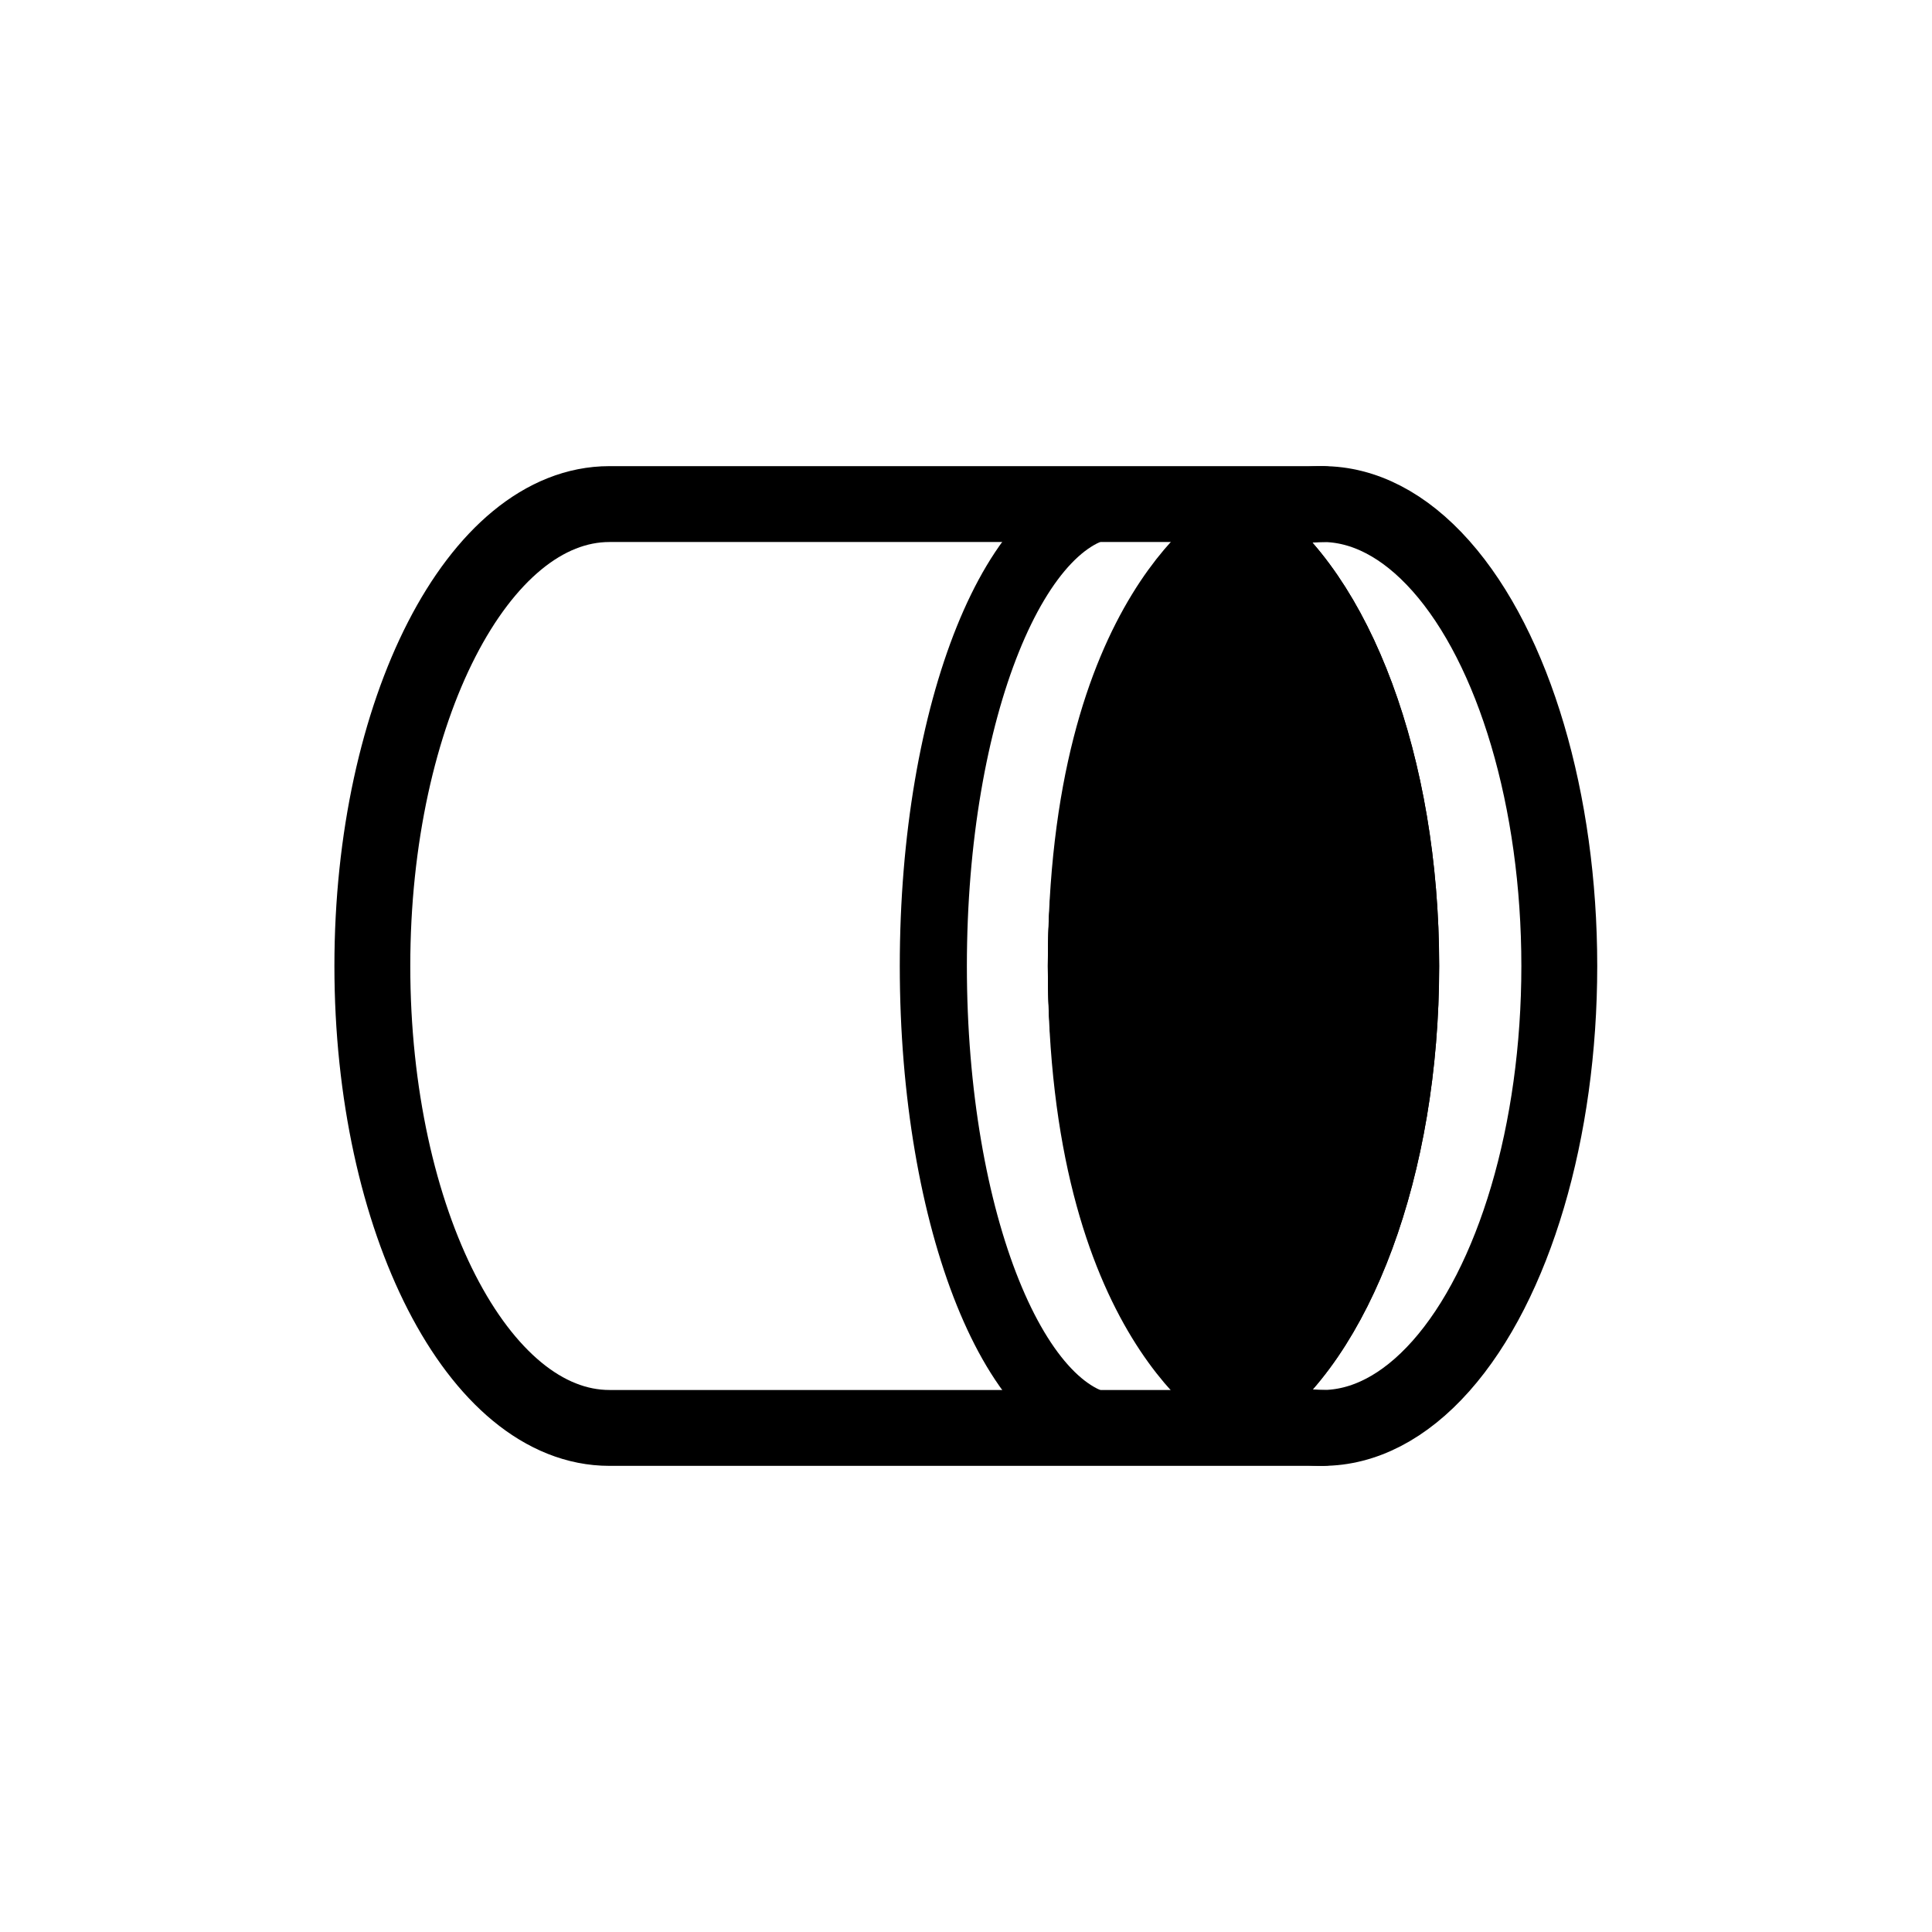 <?xml version="1.0" encoding="UTF-8"?>
<svg id="Layer_1" data-name="Layer 1" xmlns="http://www.w3.org/2000/svg" viewBox="0 0 55 55">
  <ellipse cx="37.65" cy="27.5" rx="6.74" ry="13.15" style="fill: none; stroke: #000; stroke-linecap: round; stroke-linejoin: round; stroke-width: 2.16px;"/>
  <path d="M31.87,40.65c-2.93,0-5.3-5.89-5.3-13.15,0-7.27,2.37-13.15,5.3-13.15" style="fill: none; stroke: #000; stroke-linecap: round; stroke-linejoin: round; stroke-width: 1.91px;"/>
  <path d="M10.6,27.5c0-7.27,3.02-13.15,6.75-13.15h20.3c-3.72,0-6.74,5.88-6.74,13.15s3.02,13.15,6.74,13.15h-20.3c-3.73,0-6.75-5.89-6.75-13.15Z" style="fill: none; stroke: #000; stroke-linecap: round; stroke-linejoin: round; stroke-width: 2.16px;"/>
  <path d="M35.38,15.1c2.62,1.8,4.51,6.67,4.51,12.4s-1.88,10.61-4.51,12.41" style="fill: none; stroke: #000; stroke-linecap: round; stroke-linejoin: round; stroke-width: 2.16px;"/>
  <path d="M35.38,15.1c2.62,1.8,4.51,6.67,4.51,12.4s-1.88,10.61-4.51,12.41c0,0-4.47-2.24-4.47-12.41s4.47-12.4,4.47-12.4Z" style="stroke: #000; stroke-linecap: round; stroke-linejoin: round; stroke-width: 2.16px;"/>
</svg>